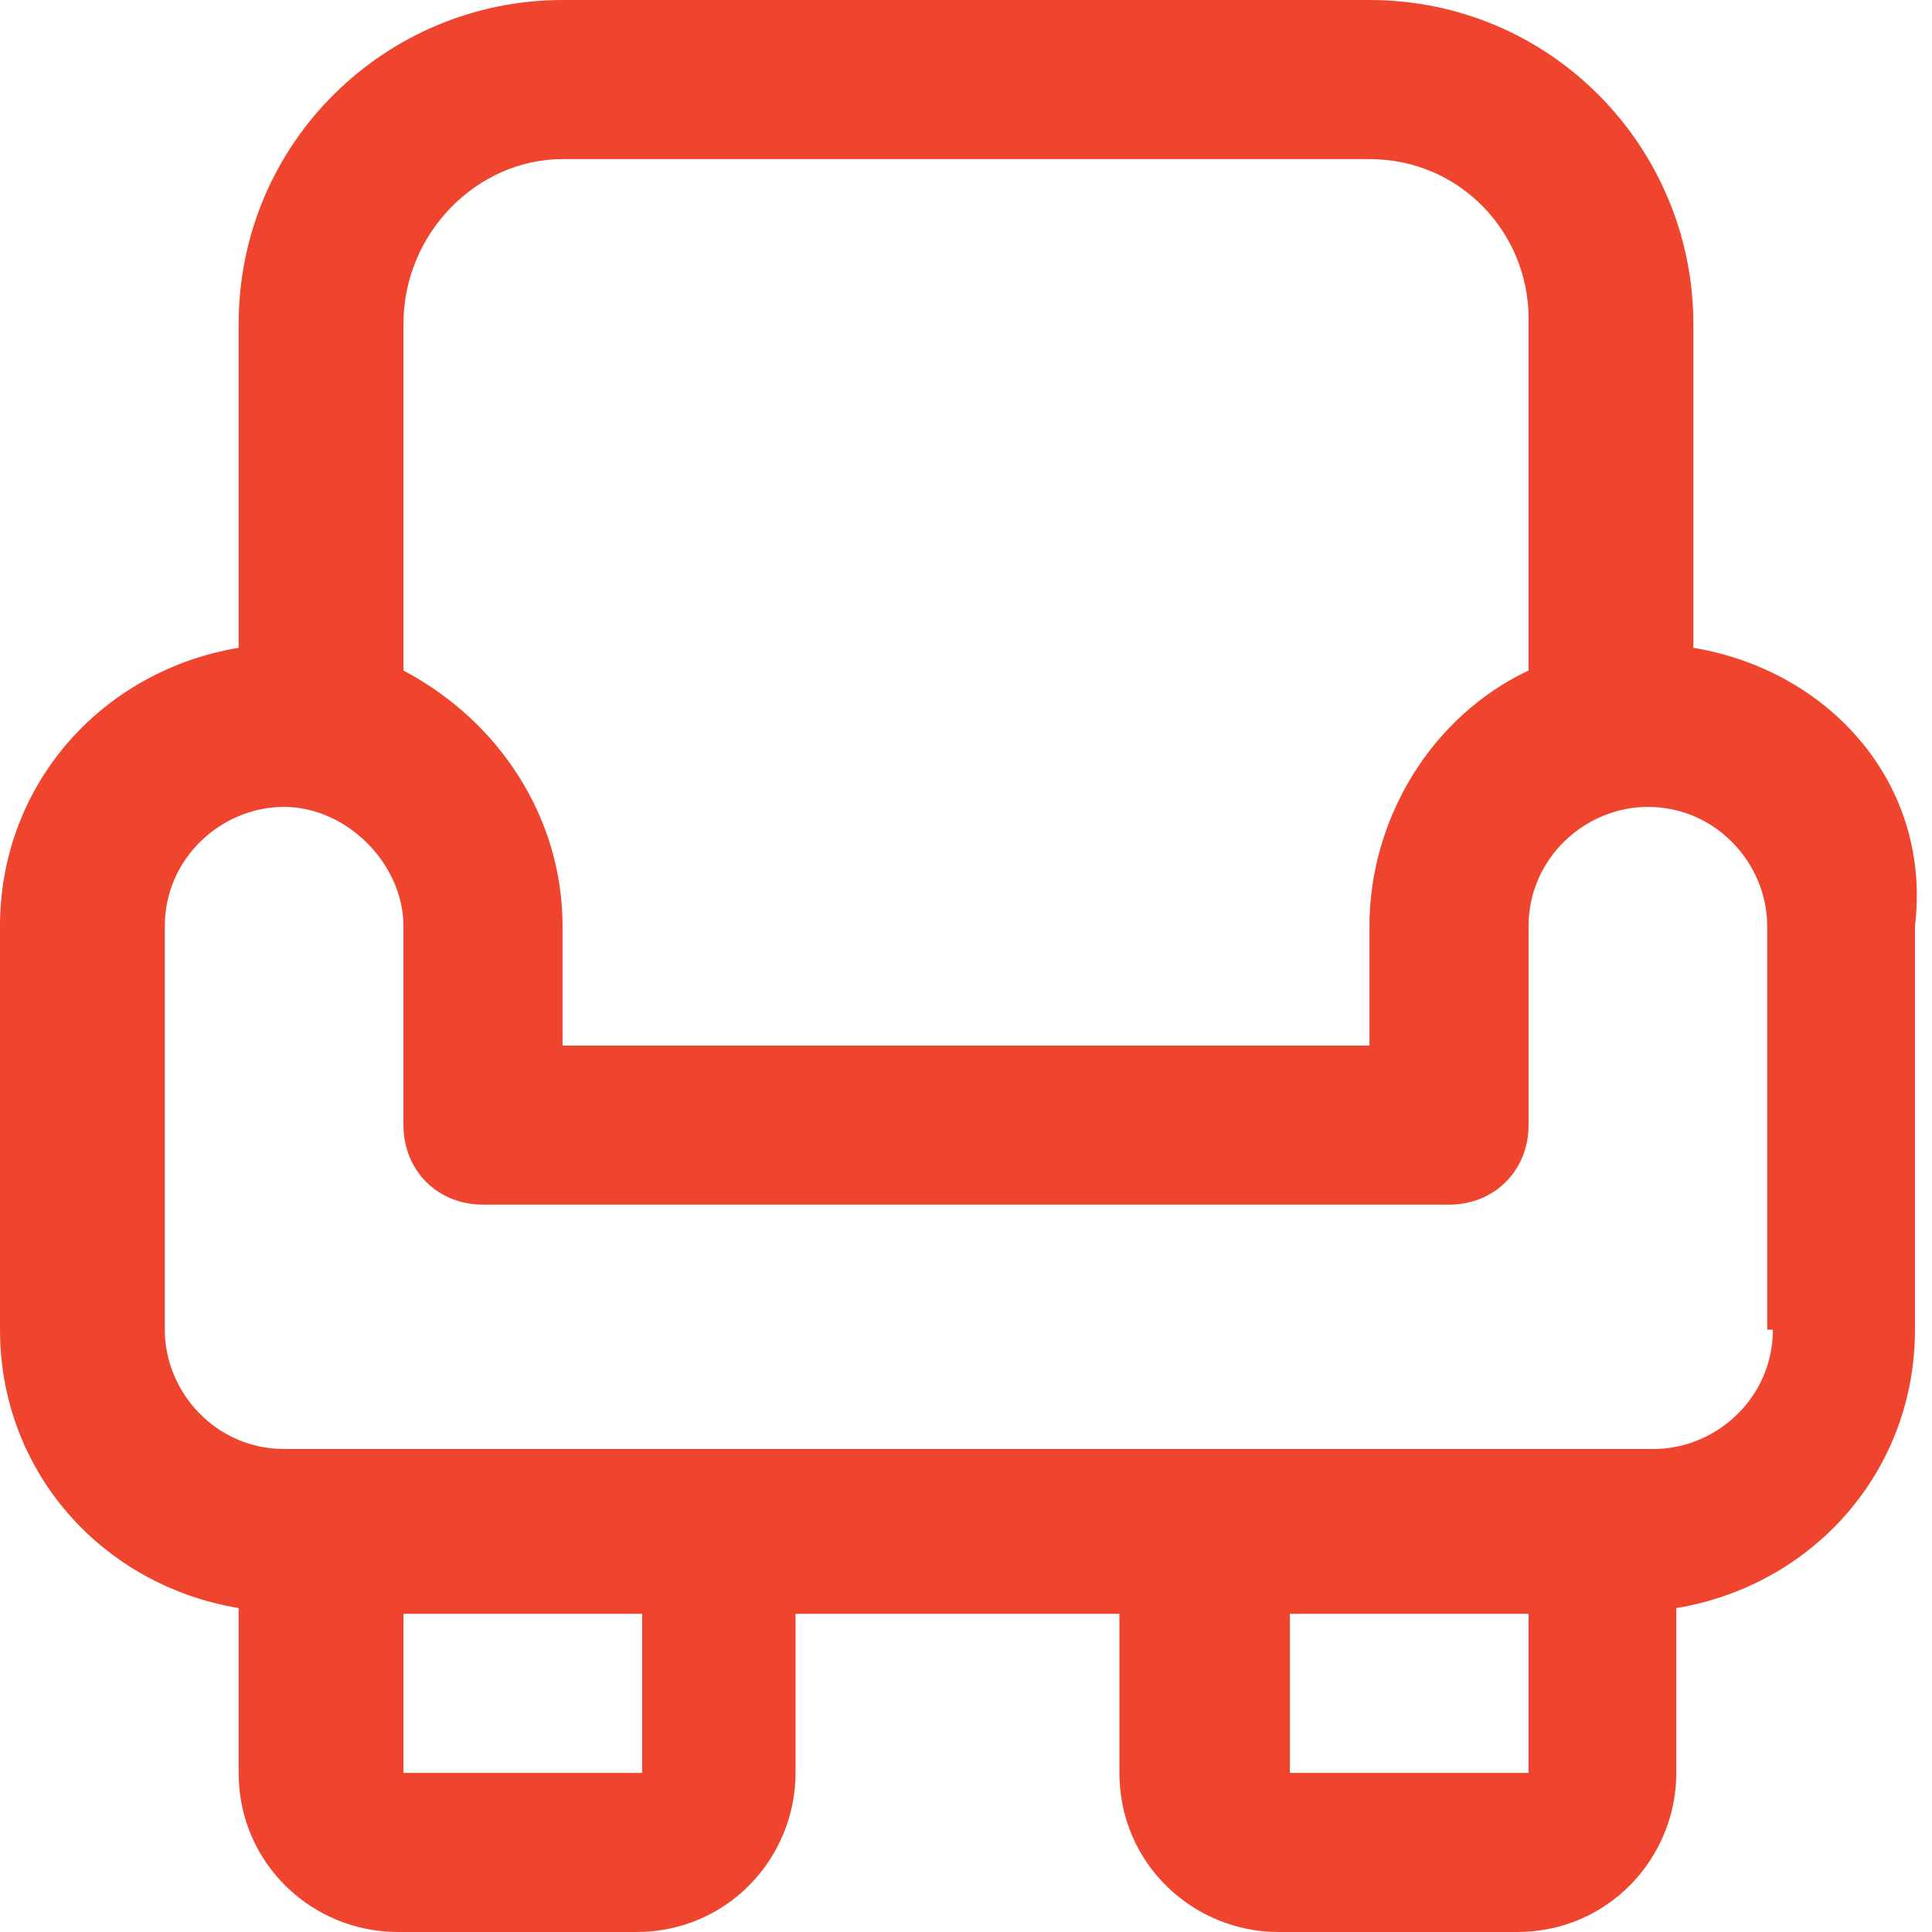 <?xml version="1.0" encoding="UTF-8"?> <!-- Generator: Adobe Illustrator 23.0.1, SVG Export Plug-In . SVG Version: 6.00 Build 0) --> <svg xmlns="http://www.w3.org/2000/svg" xmlns:xlink="http://www.w3.org/1999/xlink" version="1.1" id="Layer_1" x="0px" y="0px" viewBox="0 0 34 34" style="enable-background:new 0 0 34 34;" xml:space="preserve"> <style type="text/css"> .st0{fill:#EF452F;} </style> <path class="st0" d="M29.8,11.4V5.7c0-3.1-2.5-5.7-5.7-5.7H9.9C6.8,0,4.2,2.5,4.2,5.7v5.7C1.8,11.8,0,13.8,0,16.3v7.1 c0,2.5,1.8,4.5,4.2,4.9v2.9c0,1.6,1.3,2.8,2.8,2.8h4.2c1.6,0,2.8-1.3,2.8-2.8v-2.8h5.7v2.8c0,1.6,1.3,2.8,2.8,2.8h4.2 c1.6,0,2.8-1.3,2.8-2.8v-2.9c2.4-0.4,4.2-2.4,4.2-4.9v-7.1C34,13.8,32.2,11.8,29.8,11.4z M9.9,2.8h14.2c1.6,0,2.8,1.3,2.8,2.8v6.2 c-1.7,0.8-2.8,2.6-2.8,4.5v2.1H9.9v-2.1c0-1.9-1.1-3.6-2.8-4.5V5.7C7.1,4.1,8.4,2.8,9.9,2.8z M11.3,31.2H7.1v-2.8h4.2V31.2z M22.7,31.2v-2.8h4.2v2.8H22.7z M31.2,23.4c0,1.2-1,2.1-2.1,2.1H5c-1.2,0-2.1-1-2.1-2.1v-7.1c0-1.2,1-2.1,2.1-2.1s2.1,1,2.1,2.1v3.5 c0,0.8,0.6,1.4,1.4,1.4h17c0.8,0,1.4-0.6,1.4-1.4v-3.5c0-1.2,1-2.1,2.1-2.1c1.2,0,2.1,1,2.1,2.1V23.4z"></path> </svg> 